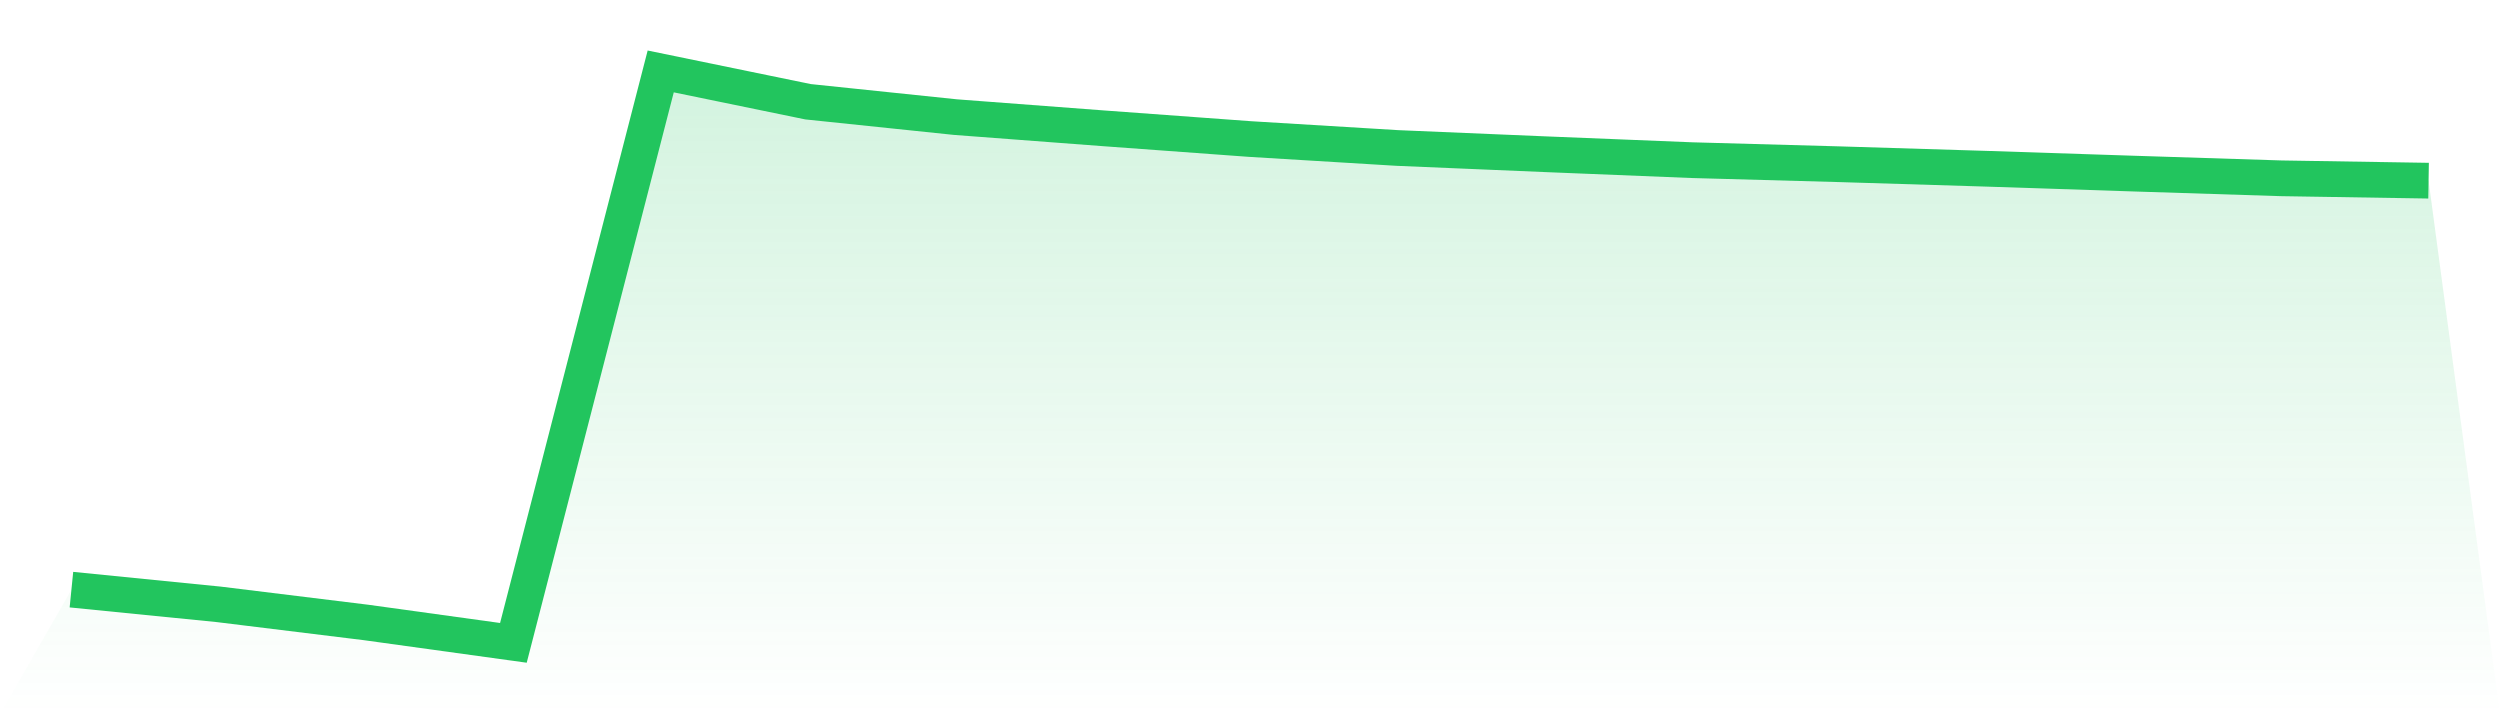 <svg viewBox="0 0 140 40" xmlns="http://www.w3.org/2000/svg">
<defs>
<linearGradient id="gradient" x1="0" x2="0" y1="0" y2="1">
<stop offset="0%" stop-color="#22c55e" stop-opacity="0.2"/>
<stop offset="100%" stop-color="#22c55e" stop-opacity="0"/>
</linearGradient>
</defs>
<path d="M4,33.02 L4,33.02 L12.25,33.844 L20.5,34.858 L28.75,36 L37,4 L45.25,5.698 L53.5,6.558 L61.75,7.182 L70,7.786 L78.25,8.287 L86.5,8.635 L94.75,8.969 L103,9.197 L111.25,9.45 L119.5,9.722 L127.75,9.985 L136,10.118 L140,40 L0,40 z" fill="url(#gradient)"/>
<path d="M4,33.02 L4,33.02 L12.25,33.844 L20.5,34.858 L28.75,36 L37,4 L45.25,5.698 L53.5,6.558 L61.75,7.182 L70,7.786 L78.25,8.287 L86.5,8.635 L94.75,8.969 L103,9.197 L111.25,9.45 L119.5,9.722 L127.75,9.985 L136,10.118" fill="none" stroke="#22c55e" stroke-width="2"/>
</svg>